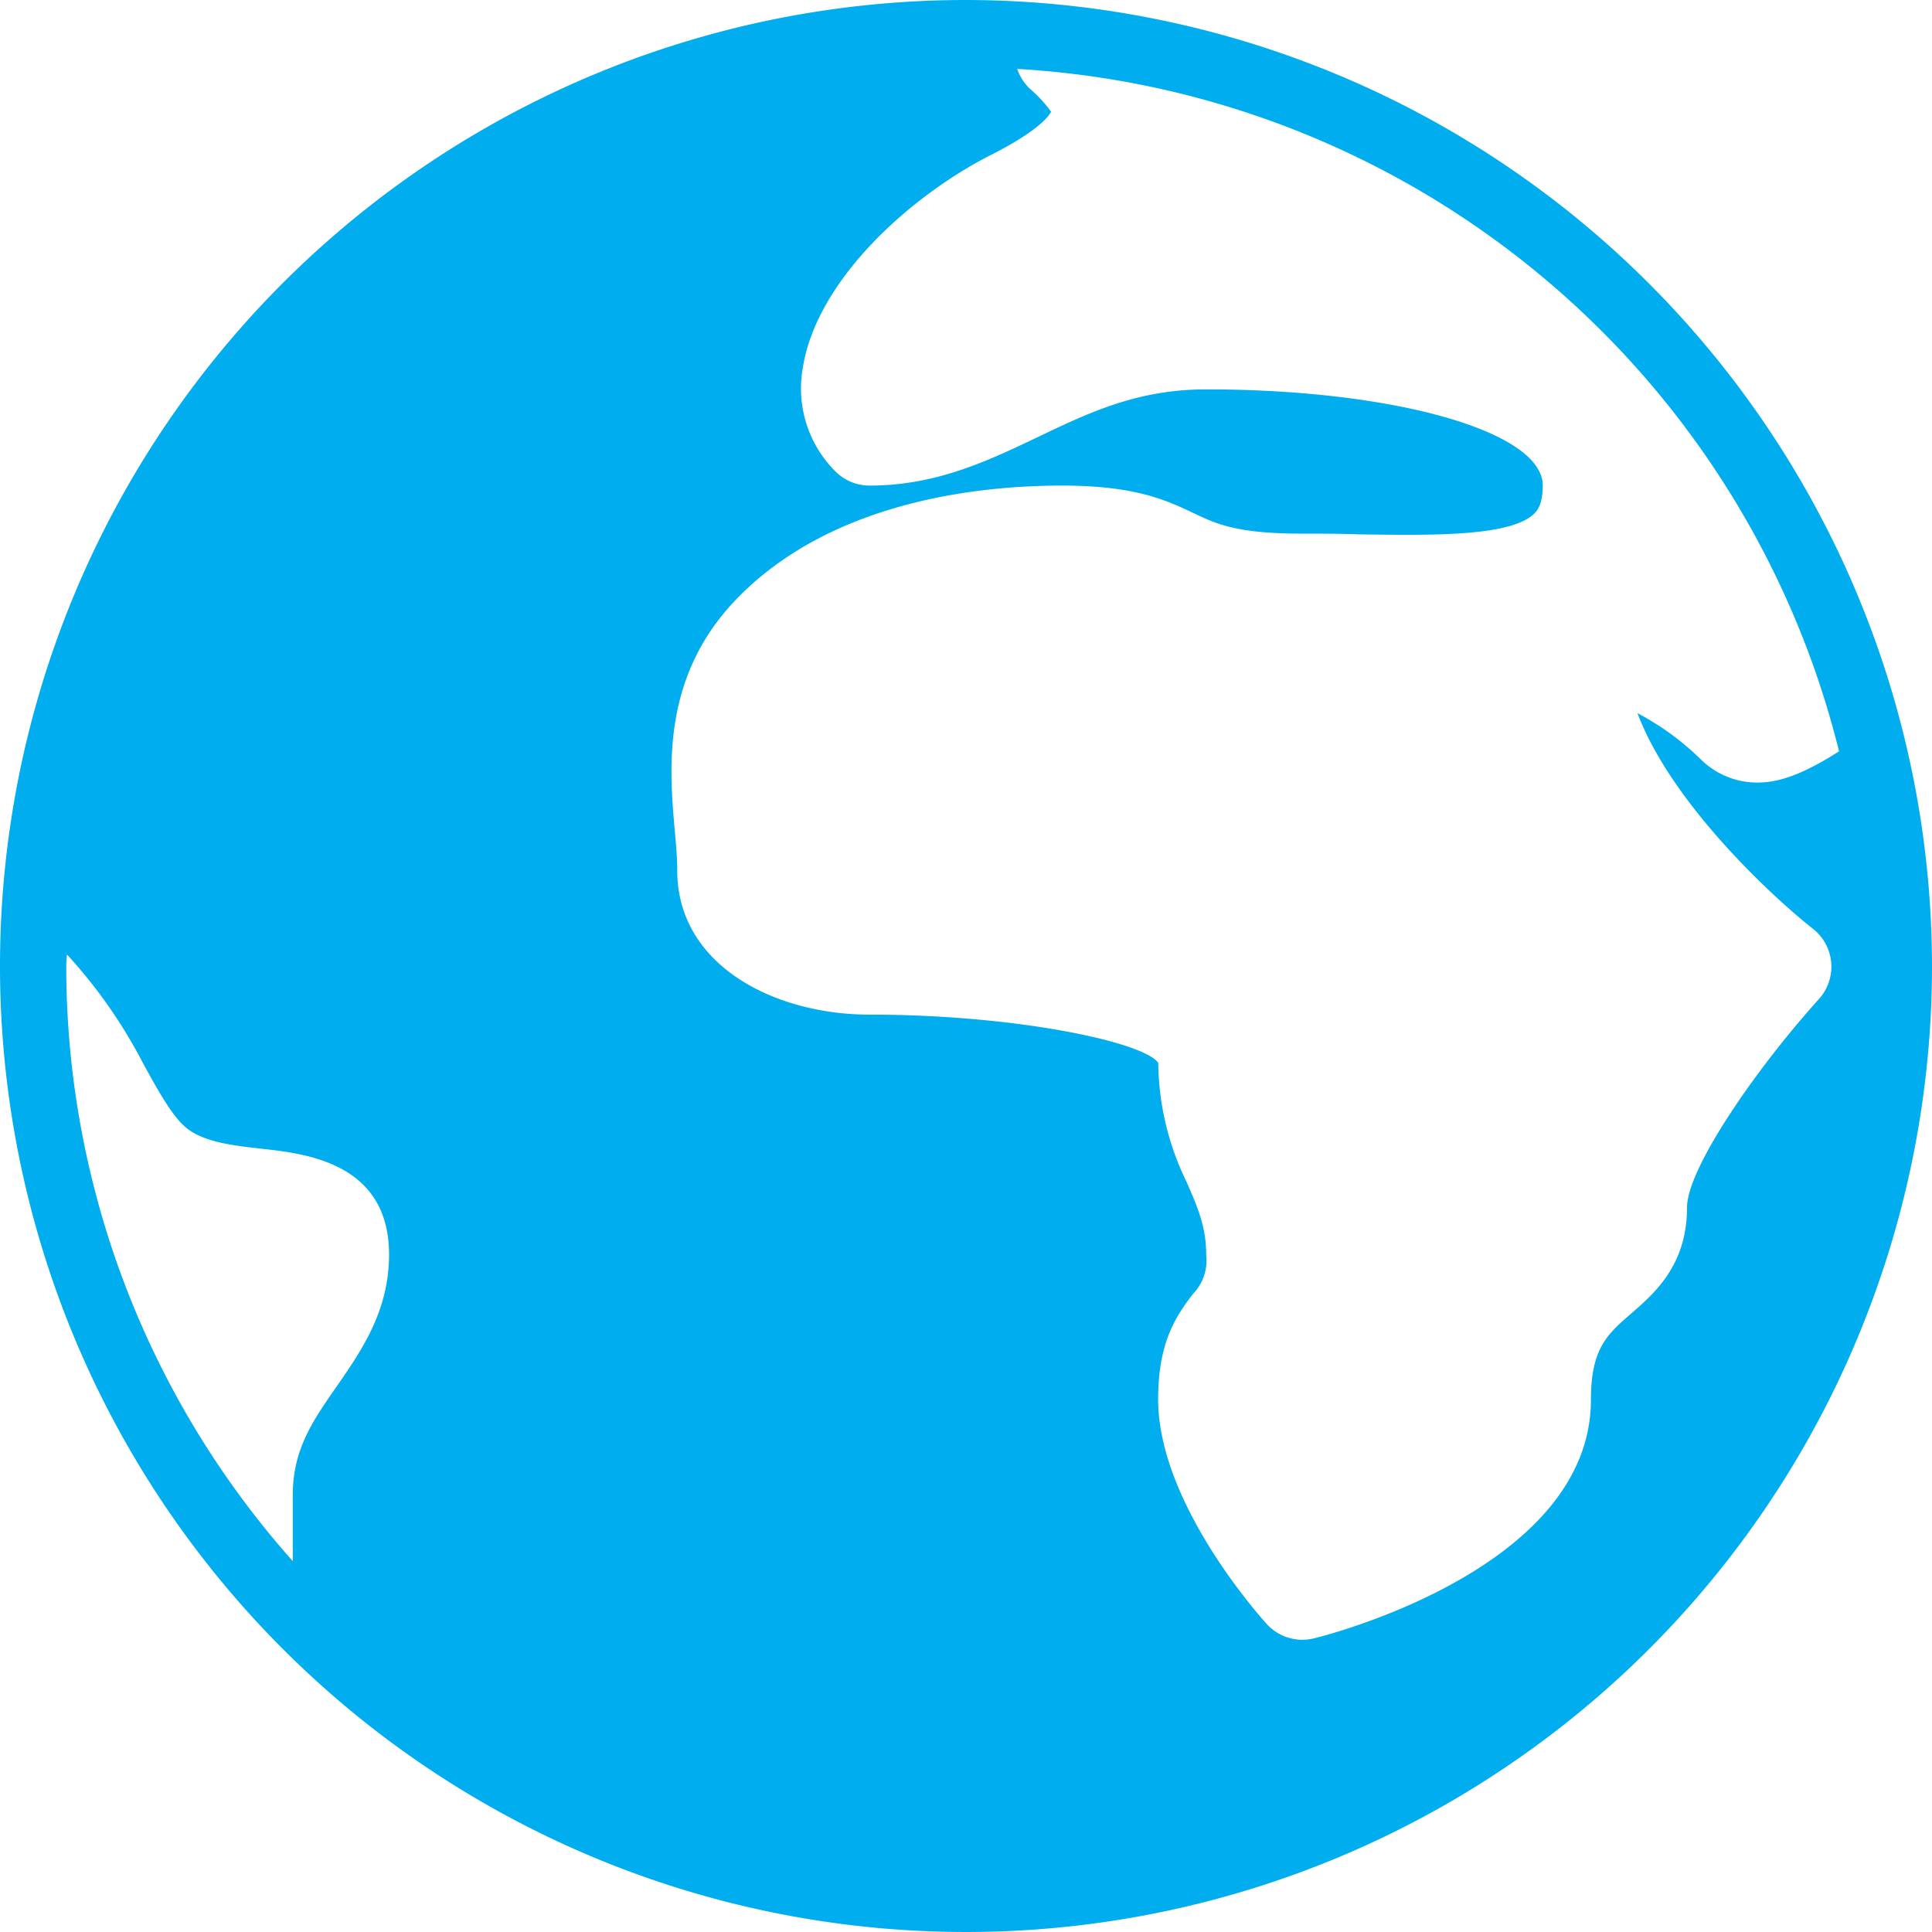 <svg width="24" height="24" fill="none" xmlns="http://www.w3.org/2000/svg"><path d="M12 0a12 12 0 1 0 12 12.002A12.014 12.014 0 0 0 12 0Zm10.845 9.333c-.33.212-.654.37-.945.386a.997.997 0 0 1-.769-.283c-.234-.23-.5-.424-.79-.577.43 1.14 1.712 2.311 2.177 2.676a.598.598 0 0 1 .2.666.593.593 0 0 1-.123.21c-.788.873-1.638 2.109-1.638 2.587 0 .718-.403 1.067-.697 1.322-.294.255-.497.432-.497 1.068 0 2.028-3.084 2.877-3.436 2.963a.598.598 0 0 1-.592-.178c-.138-.153-1.348-1.532-1.348-2.79 0-.69.205-1.013.433-1.31a.596.596 0 0 0 .164-.482c0-.35-.105-.59-.239-.898a3.458 3.458 0 0 1-.357-1.49c-.18-.258-1.76-.599-3.585-.599-1.187 0-2.39-.615-2.39-1.791 0-.154-.015-.318-.031-.499-.068-.77-.17-1.935.804-2.91 1.19-1.197 3.02-1.372 4.005-1.372.91 0 1.295.181 1.634.341.29.138.541.256 1.352.256.24 0 .477 0 .71.009.88.012 1.879.031 2.172-.258.028-.027.106-.105.106-.348 0-.67-1.837-1.195-4.182-1.195-.853 0-1.454.288-2.09.592-.621.296-1.262.603-2.091.603a.597.597 0 0 1-.423-.175 1.455 1.455 0 0 1-.405-1.294c.174-1.089 1.34-2.136 2.349-2.645.61-.31.72-.498.734-.53a1.607 1.607 0 0 0-.264-.286.61.61 0 0 1-.157-.246 11.185 11.185 0 0 1 10.21 8.48v-.003ZM.823 12.003c0-.05.007-.098.008-.147.372.405.689.857.942 1.345.171.311.333.607.495.768.212.212.587.257.983.301.553.061 1.582.177 1.582 1.316 0 .699-.344 1.193-.646 1.63-.303.435-.55.789-.55 1.357v.82a11.12 11.12 0 0 1-2.814-7.39Z" fill="#00AEEF"/></svg>